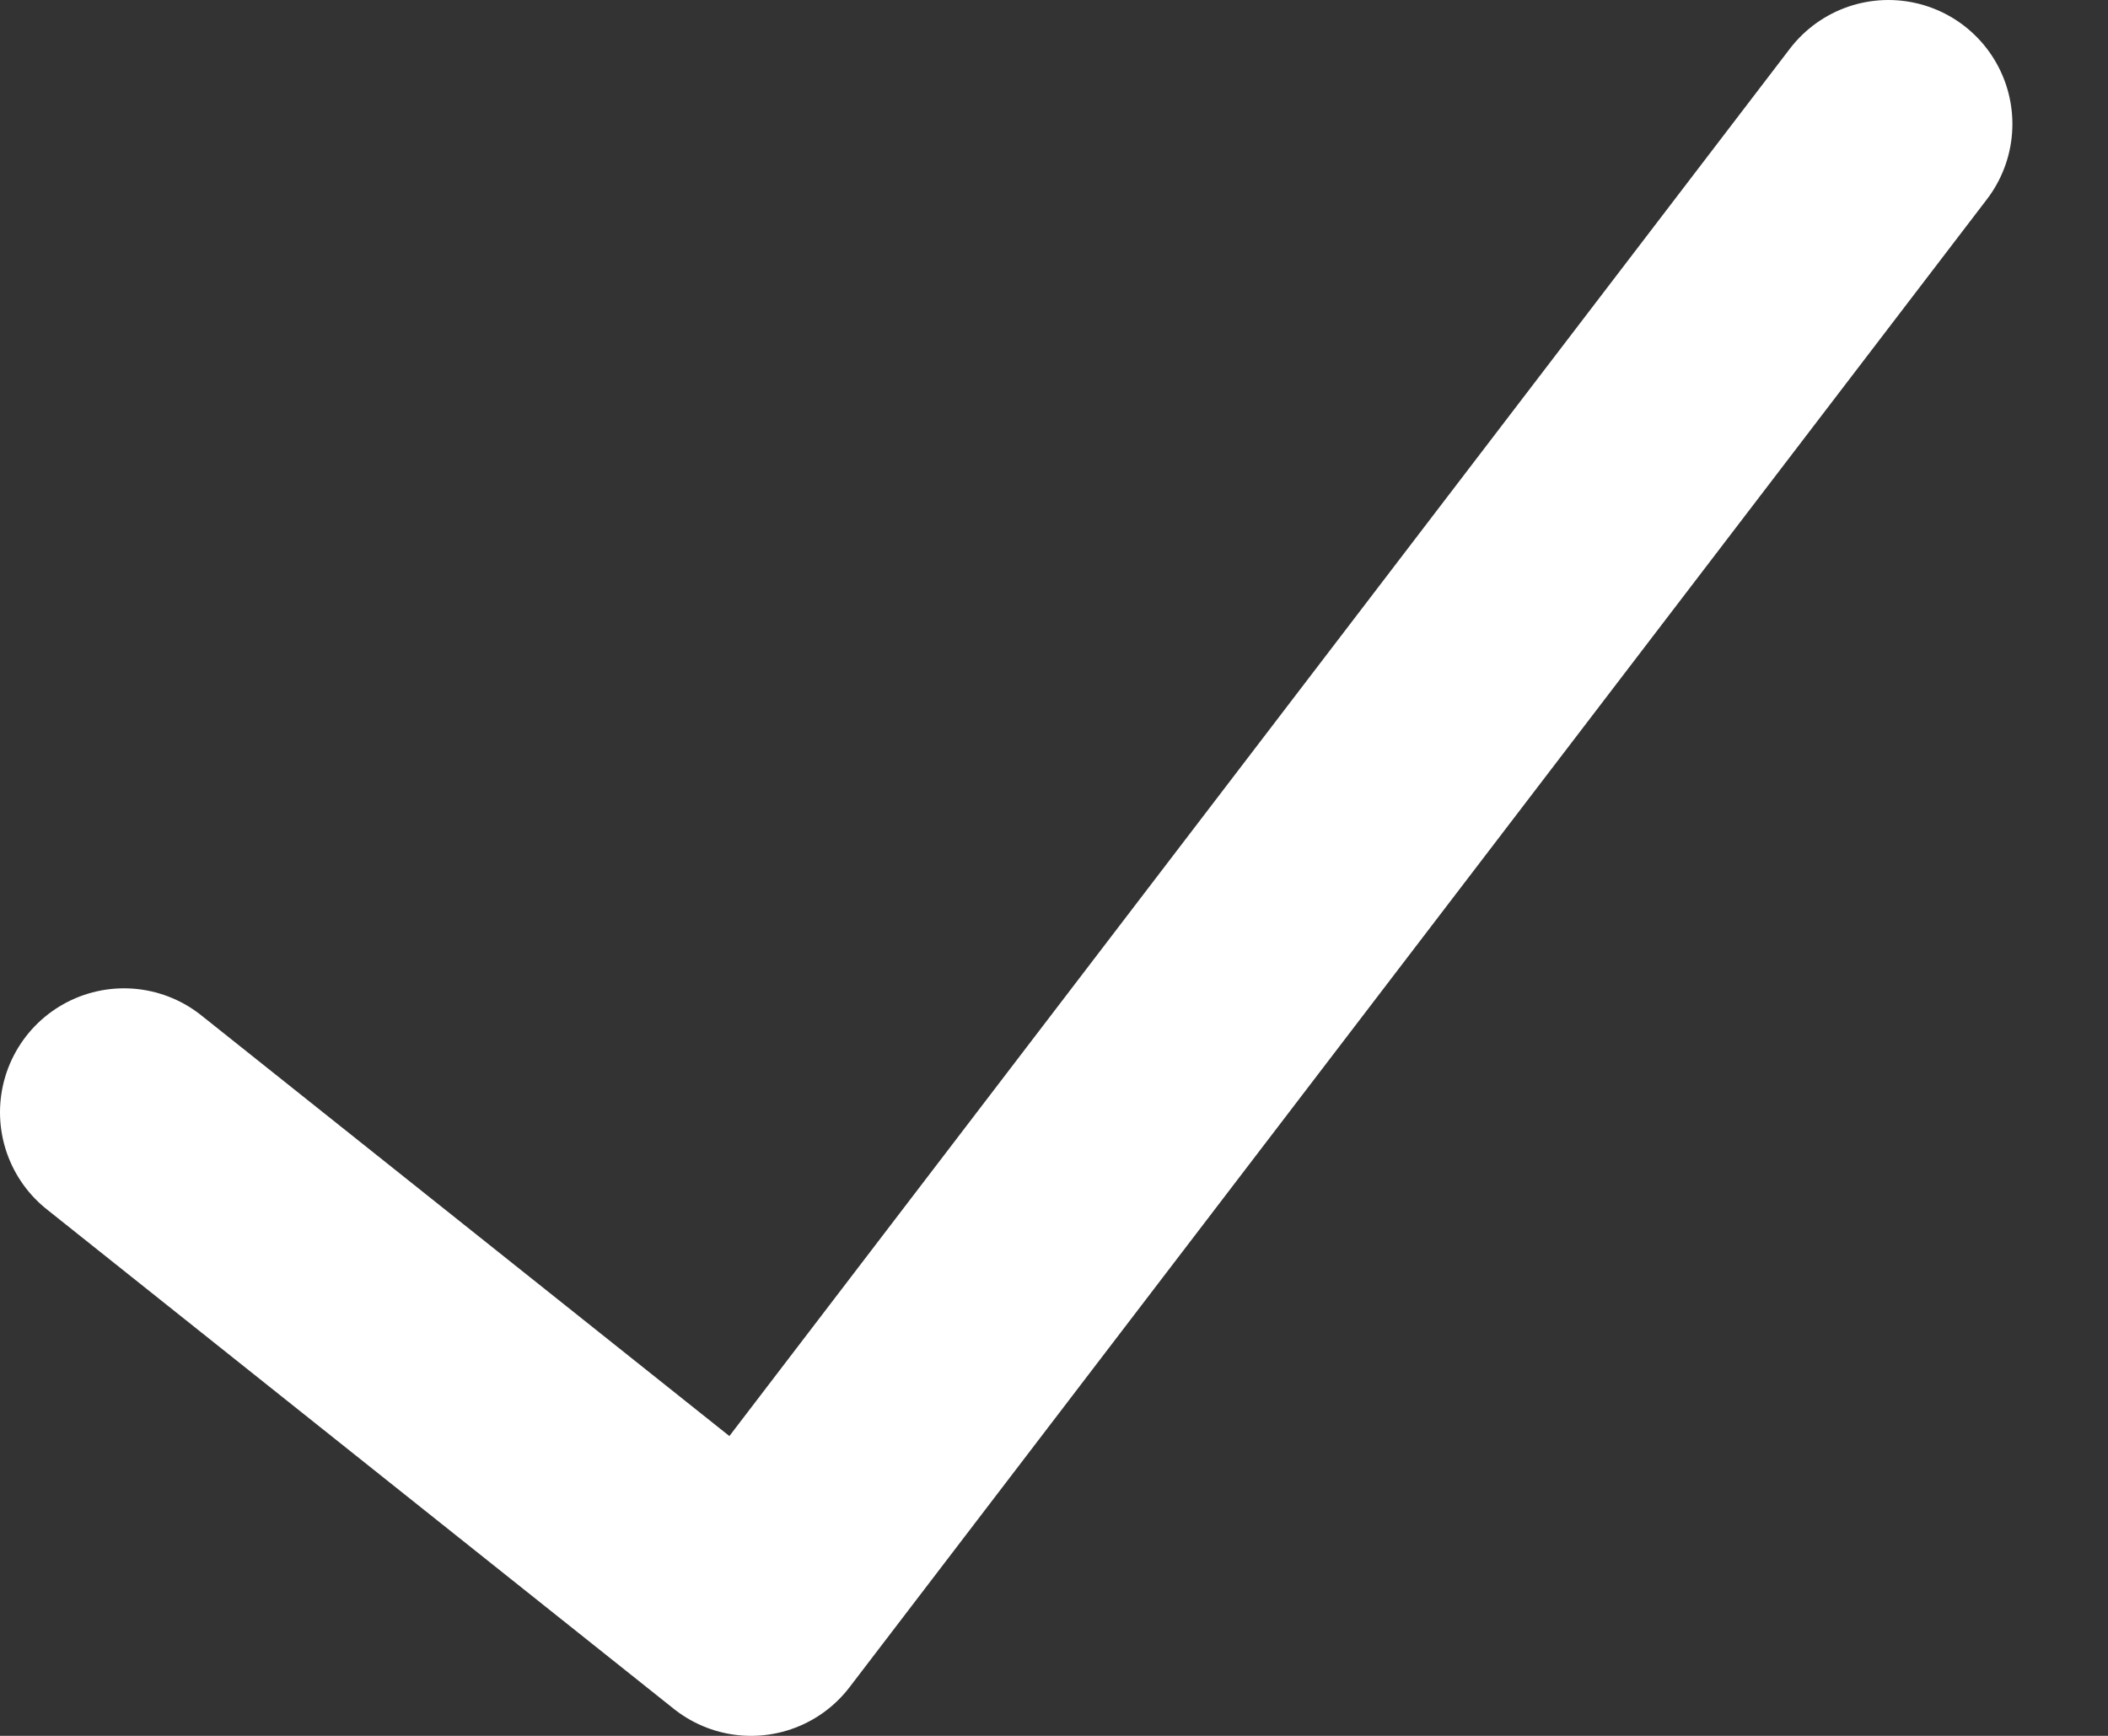 <svg width="17" height="14" viewBox="0 0 17 14" fill="none" xmlns="http://www.w3.org/2000/svg">
    <rect x="0" y="0" width="17" height="14" fill="#333333" stroke="none"/>
    <path d="M1 8.971L6.057 13L15.229 1" stroke="white" stroke-width="2" stroke-linecap="round" stroke-linejoin="round"/>
    </svg>
    